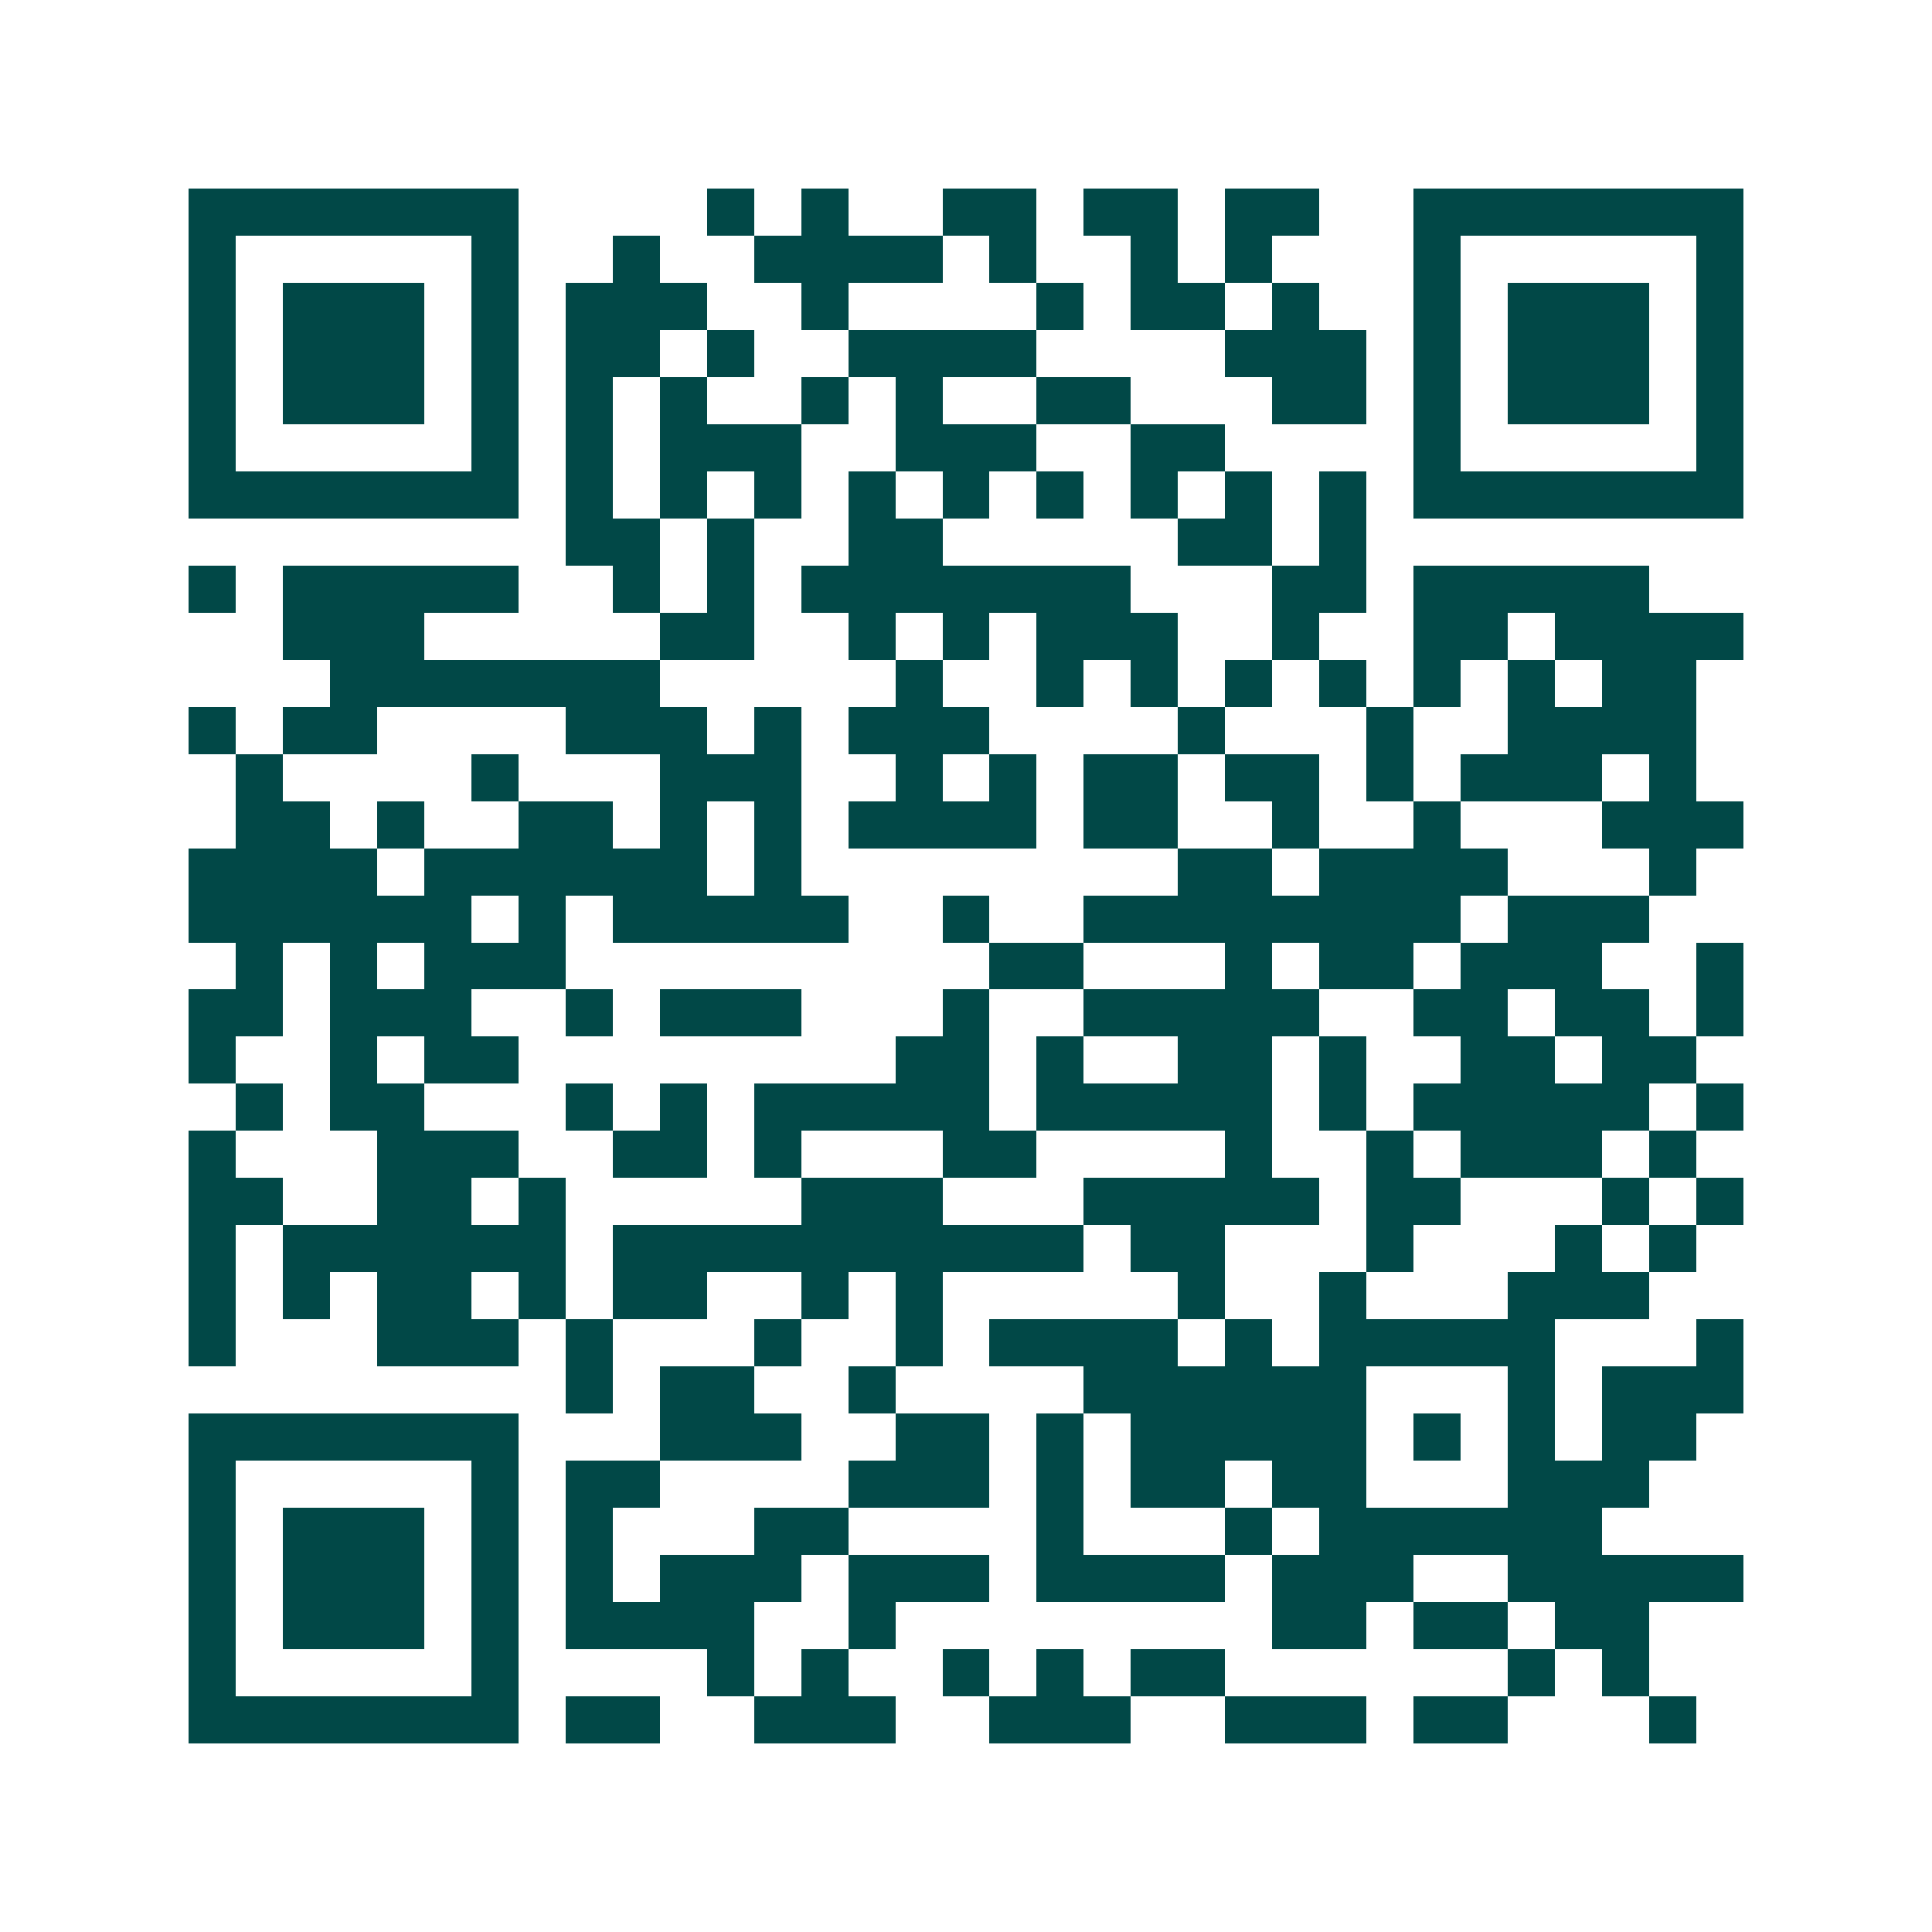 <svg xmlns="http://www.w3.org/2000/svg" width="200" height="200" viewBox="0 0 41 41" shape-rendering="crispEdges"><path fill="#ffffff" d="M0 0h41v41H0z"/><path stroke="#014847" d="M4 4.5h7m4 0h1m1 0h1m2 0h2m1 0h2m1 0h2m2 0h7M4 5.5h1m5 0h1m2 0h1m2 0h4m1 0h1m2 0h1m1 0h1m3 0h1m5 0h1M4 6.5h1m1 0h3m1 0h1m1 0h3m2 0h1m4 0h1m1 0h2m1 0h1m2 0h1m1 0h3m1 0h1M4 7.5h1m1 0h3m1 0h1m1 0h2m1 0h1m2 0h4m4 0h3m1 0h1m1 0h3m1 0h1M4 8.5h1m1 0h3m1 0h1m1 0h1m1 0h1m2 0h1m1 0h1m2 0h2m3 0h2m1 0h1m1 0h3m1 0h1M4 9.5h1m5 0h1m1 0h1m1 0h3m2 0h3m2 0h2m4 0h1m5 0h1M4 10.5h7m1 0h1m1 0h1m1 0h1m1 0h1m1 0h1m1 0h1m1 0h1m1 0h1m1 0h1m1 0h7M12 11.5h2m1 0h1m2 0h2m5 0h2m1 0h1M4 12.5h1m1 0h5m2 0h1m1 0h1m1 0h7m3 0h2m1 0h5M6 13.5h3m5 0h2m2 0h1m1 0h1m1 0h3m2 0h1m2 0h2m1 0h4M7 14.5h7m5 0h1m2 0h1m1 0h1m1 0h1m1 0h1m1 0h1m1 0h1m1 0h2M4 15.5h1m1 0h2m4 0h3m1 0h1m1 0h3m4 0h1m3 0h1m2 0h4M5 16.5h1m4 0h1m3 0h3m2 0h1m1 0h1m1 0h2m1 0h2m1 0h1m1 0h3m1 0h1M5 17.5h2m1 0h1m2 0h2m1 0h1m1 0h1m1 0h4m1 0h2m2 0h1m2 0h1m3 0h3M4 18.5h4m1 0h6m1 0h1m8 0h2m1 0h4m3 0h1M4 19.5h6m1 0h1m1 0h5m2 0h1m2 0h8m1 0h3M5 20.5h1m1 0h1m1 0h3m9 0h2m3 0h1m1 0h2m1 0h3m2 0h1M4 21.5h2m1 0h3m2 0h1m1 0h3m3 0h1m2 0h5m2 0h2m1 0h2m1 0h1M4 22.5h1m2 0h1m1 0h2m8 0h2m1 0h1m2 0h2m1 0h1m2 0h2m1 0h2M5 23.5h1m1 0h2m3 0h1m1 0h1m1 0h5m1 0h5m1 0h1m1 0h5m1 0h1M4 24.5h1m3 0h3m2 0h2m1 0h1m3 0h2m4 0h1m2 0h1m1 0h3m1 0h1M4 25.5h2m2 0h2m1 0h1m5 0h3m3 0h5m1 0h2m3 0h1m1 0h1M4 26.5h1m1 0h6m1 0h10m1 0h2m3 0h1m3 0h1m1 0h1M4 27.5h1m1 0h1m1 0h2m1 0h1m1 0h2m2 0h1m1 0h1m5 0h1m2 0h1m3 0h3M4 28.5h1m3 0h3m1 0h1m3 0h1m2 0h1m1 0h4m1 0h1m1 0h5m3 0h1M12 29.5h1m1 0h2m2 0h1m4 0h6m3 0h1m1 0h3M4 30.5h7m3 0h3m2 0h2m1 0h1m1 0h5m1 0h1m1 0h1m1 0h2M4 31.5h1m5 0h1m1 0h2m4 0h3m1 0h1m1 0h2m1 0h2m3 0h3M4 32.5h1m1 0h3m1 0h1m1 0h1m3 0h2m4 0h1m3 0h1m1 0h6M4 33.5h1m1 0h3m1 0h1m1 0h1m1 0h3m1 0h3m1 0h4m1 0h3m2 0h5M4 34.5h1m1 0h3m1 0h1m1 0h4m2 0h1m8 0h2m1 0h2m1 0h2M4 35.5h1m5 0h1m4 0h1m1 0h1m2 0h1m1 0h1m1 0h2m6 0h1m1 0h1M4 36.5h7m1 0h2m2 0h3m2 0h3m2 0h3m1 0h2m3 0h1"/></svg>
